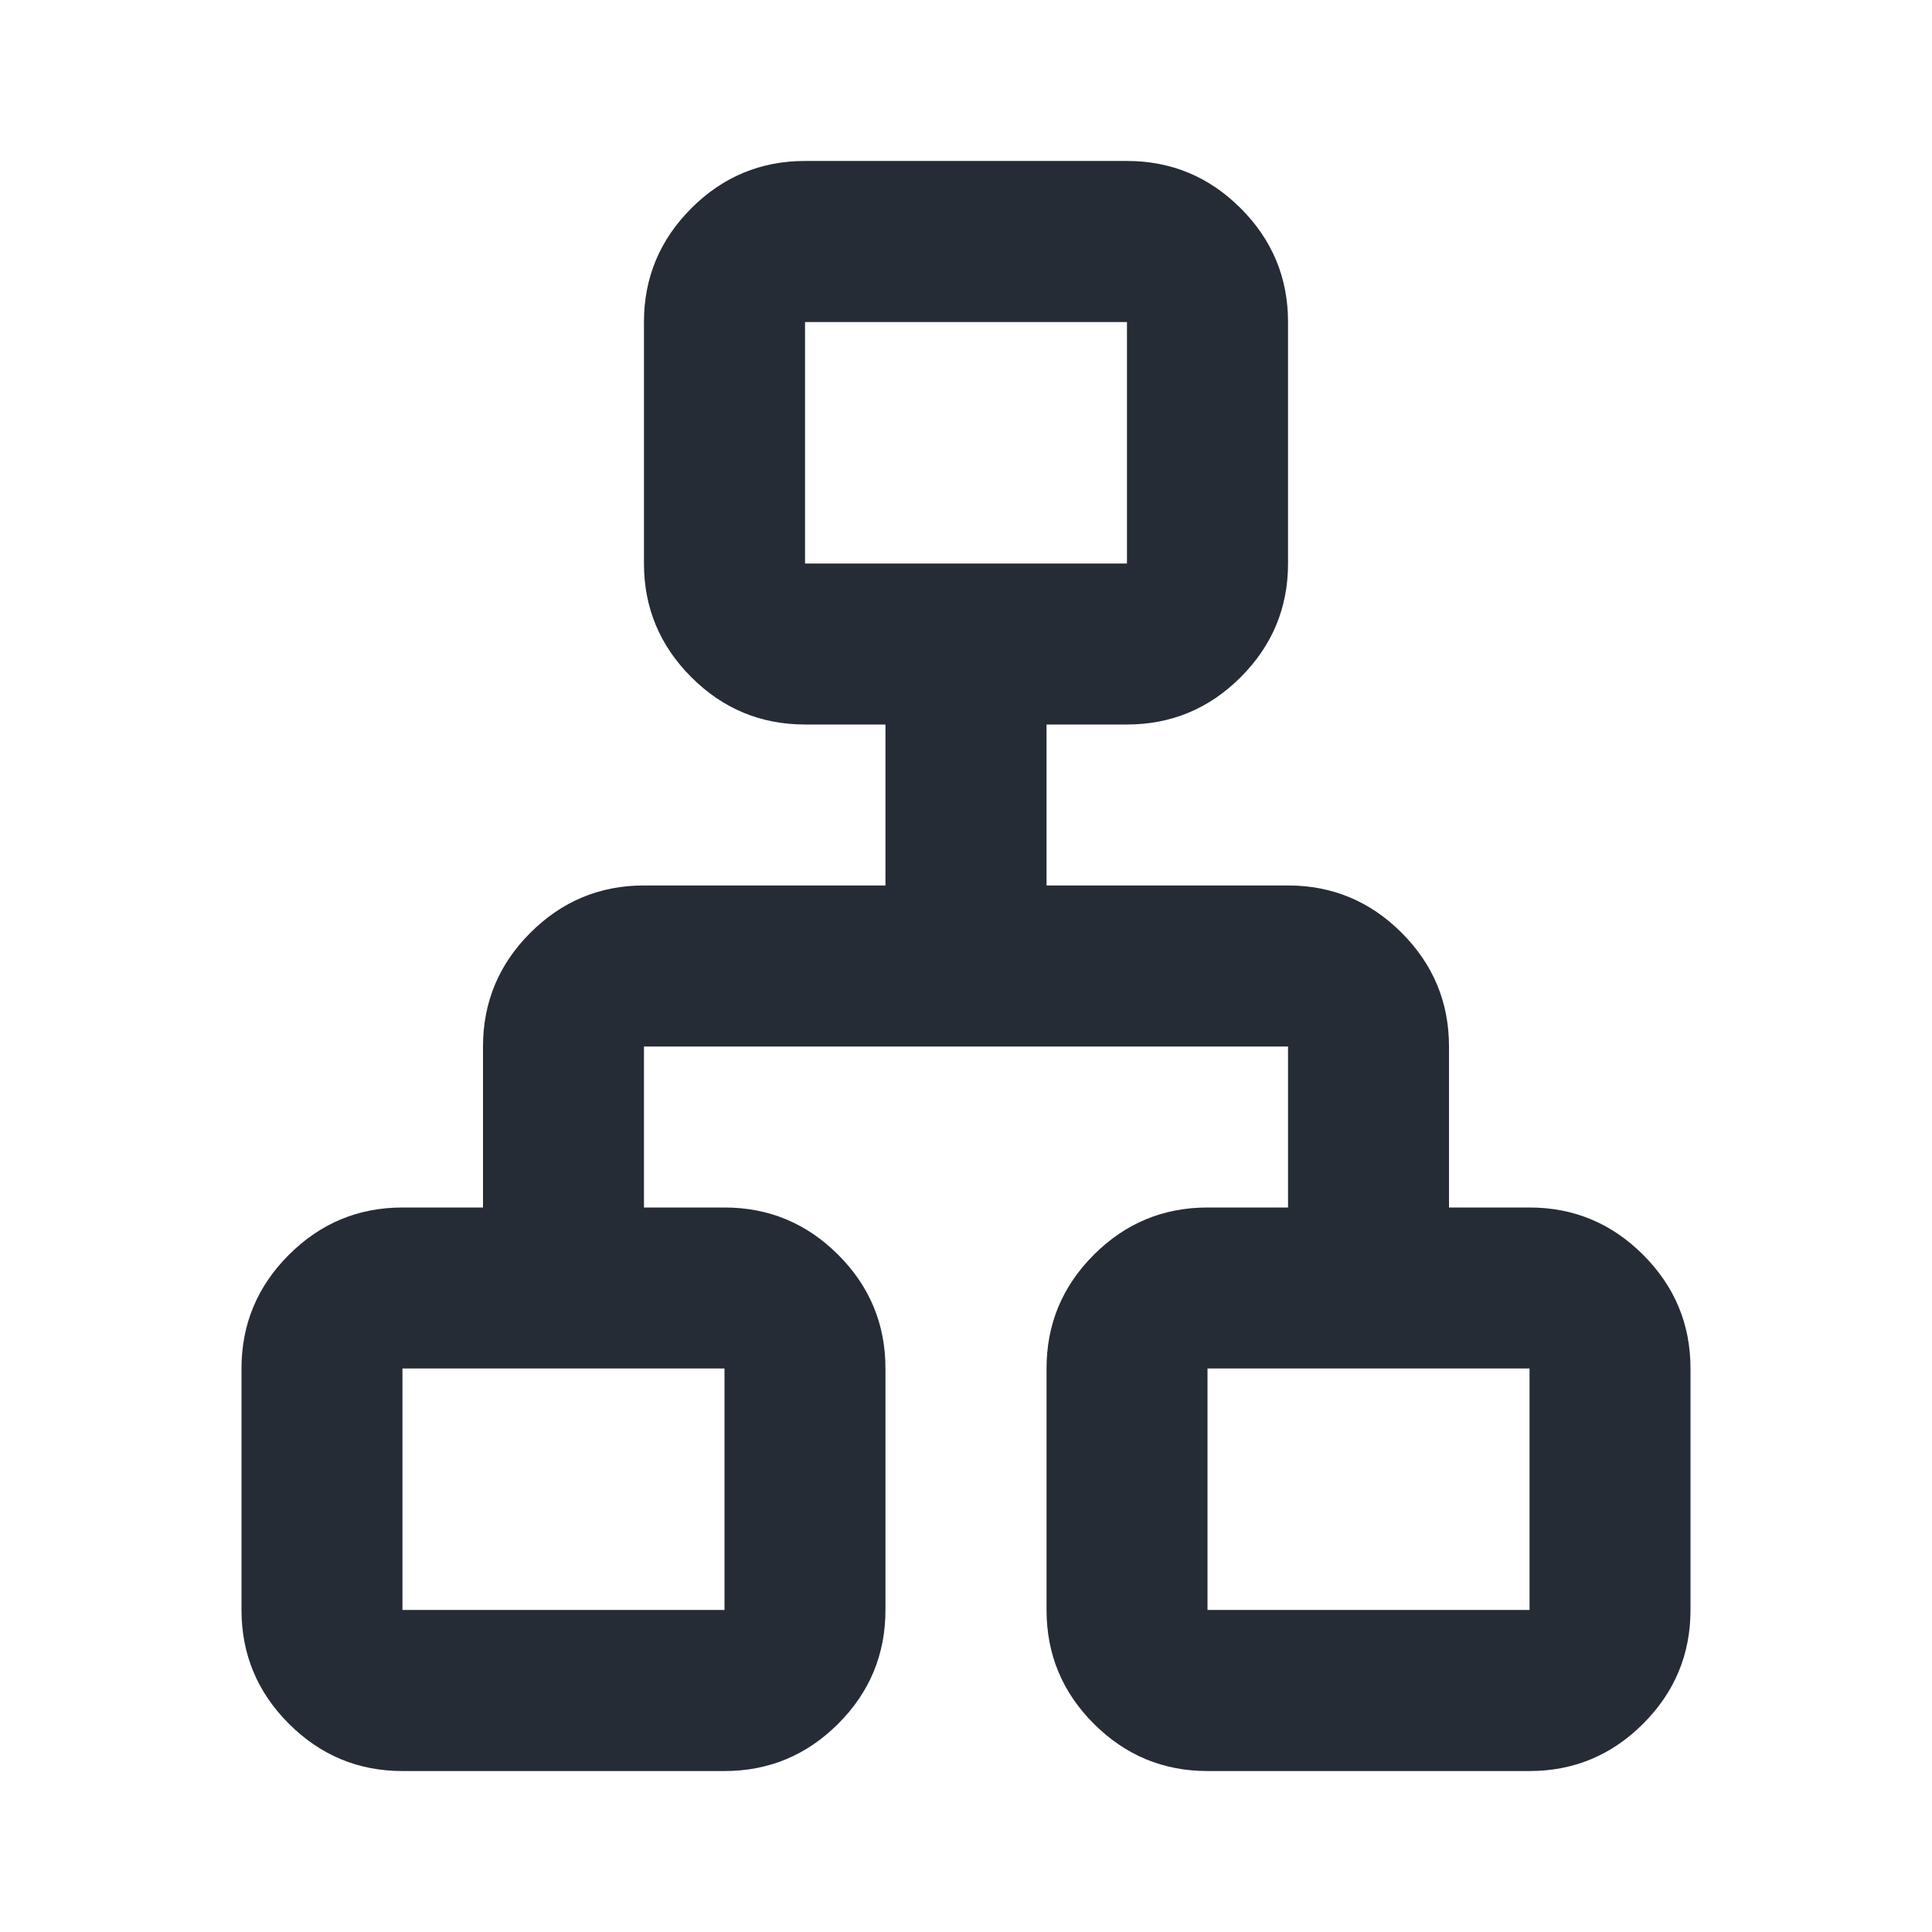 <svg width="16" height="16" viewBox="0 0 16 16" fill="none" xmlns="http://www.w3.org/2000/svg">
<mask id="mask0_329_1512" style="mask-type:alpha" maskUnits="userSpaceOnUse" x="0" y="0" width="16" height="16">
<rect width="16" height="16" fill="#D9D9D9"/>
</mask>
<g mask="url(#mask0_329_1512)">
<path d="M2 13.333V11.333C2 10.967 2.131 10.653 2.392 10.392C2.653 10.131 2.967 10 3.333 10H4V8.667C4 8.3 4.131 7.986 4.392 7.725C4.653 7.464 4.967 7.333 5.333 7.333H7.333V6H6.667C6.3 6 5.986 5.869 5.725 5.608C5.464 5.347 5.333 5.033 5.333 4.667V2.667C5.333 2.3 5.464 1.986 5.725 1.725C5.986 1.464 6.3 1.333 6.667 1.333H9.333C9.7 1.333 10.014 1.464 10.275 1.725C10.536 1.986 10.667 2.3 10.667 2.667V4.667C10.667 5.033 10.536 5.347 10.275 5.608C10.014 5.869 9.7 6 9.333 6H8.667V7.333H10.667C11.033 7.333 11.347 7.464 11.608 7.725C11.869 7.986 12 8.3 12 8.667V10H12.667C13.033 10 13.347 10.131 13.608 10.392C13.869 10.653 14 10.967 14 11.333V13.333C14 13.7 13.869 14.014 13.608 14.275C13.347 14.536 13.033 14.667 12.667 14.667H10C9.633 14.667 9.319 14.536 9.058 14.275C8.797 14.014 8.667 13.7 8.667 13.333V11.333C8.667 10.967 8.797 10.653 9.058 10.392C9.319 10.131 9.633 10 10 10H10.667V8.667H5.333V10H6C6.367 10 6.681 10.131 6.942 10.392C7.203 10.653 7.333 10.967 7.333 11.333V13.333C7.333 13.7 7.203 14.014 6.942 14.275C6.681 14.536 6.367 14.667 6 14.667H3.333C2.967 14.667 2.653 14.536 2.392 14.275C2.131 14.014 2 13.7 2 13.333ZM6.667 4.667H9.333V2.667H6.667V4.667ZM3.333 13.333H6V11.333H3.333V13.333ZM10 13.333H12.667V11.333H10V13.333Z" fill="#262C36"/>
</g>
</svg>

